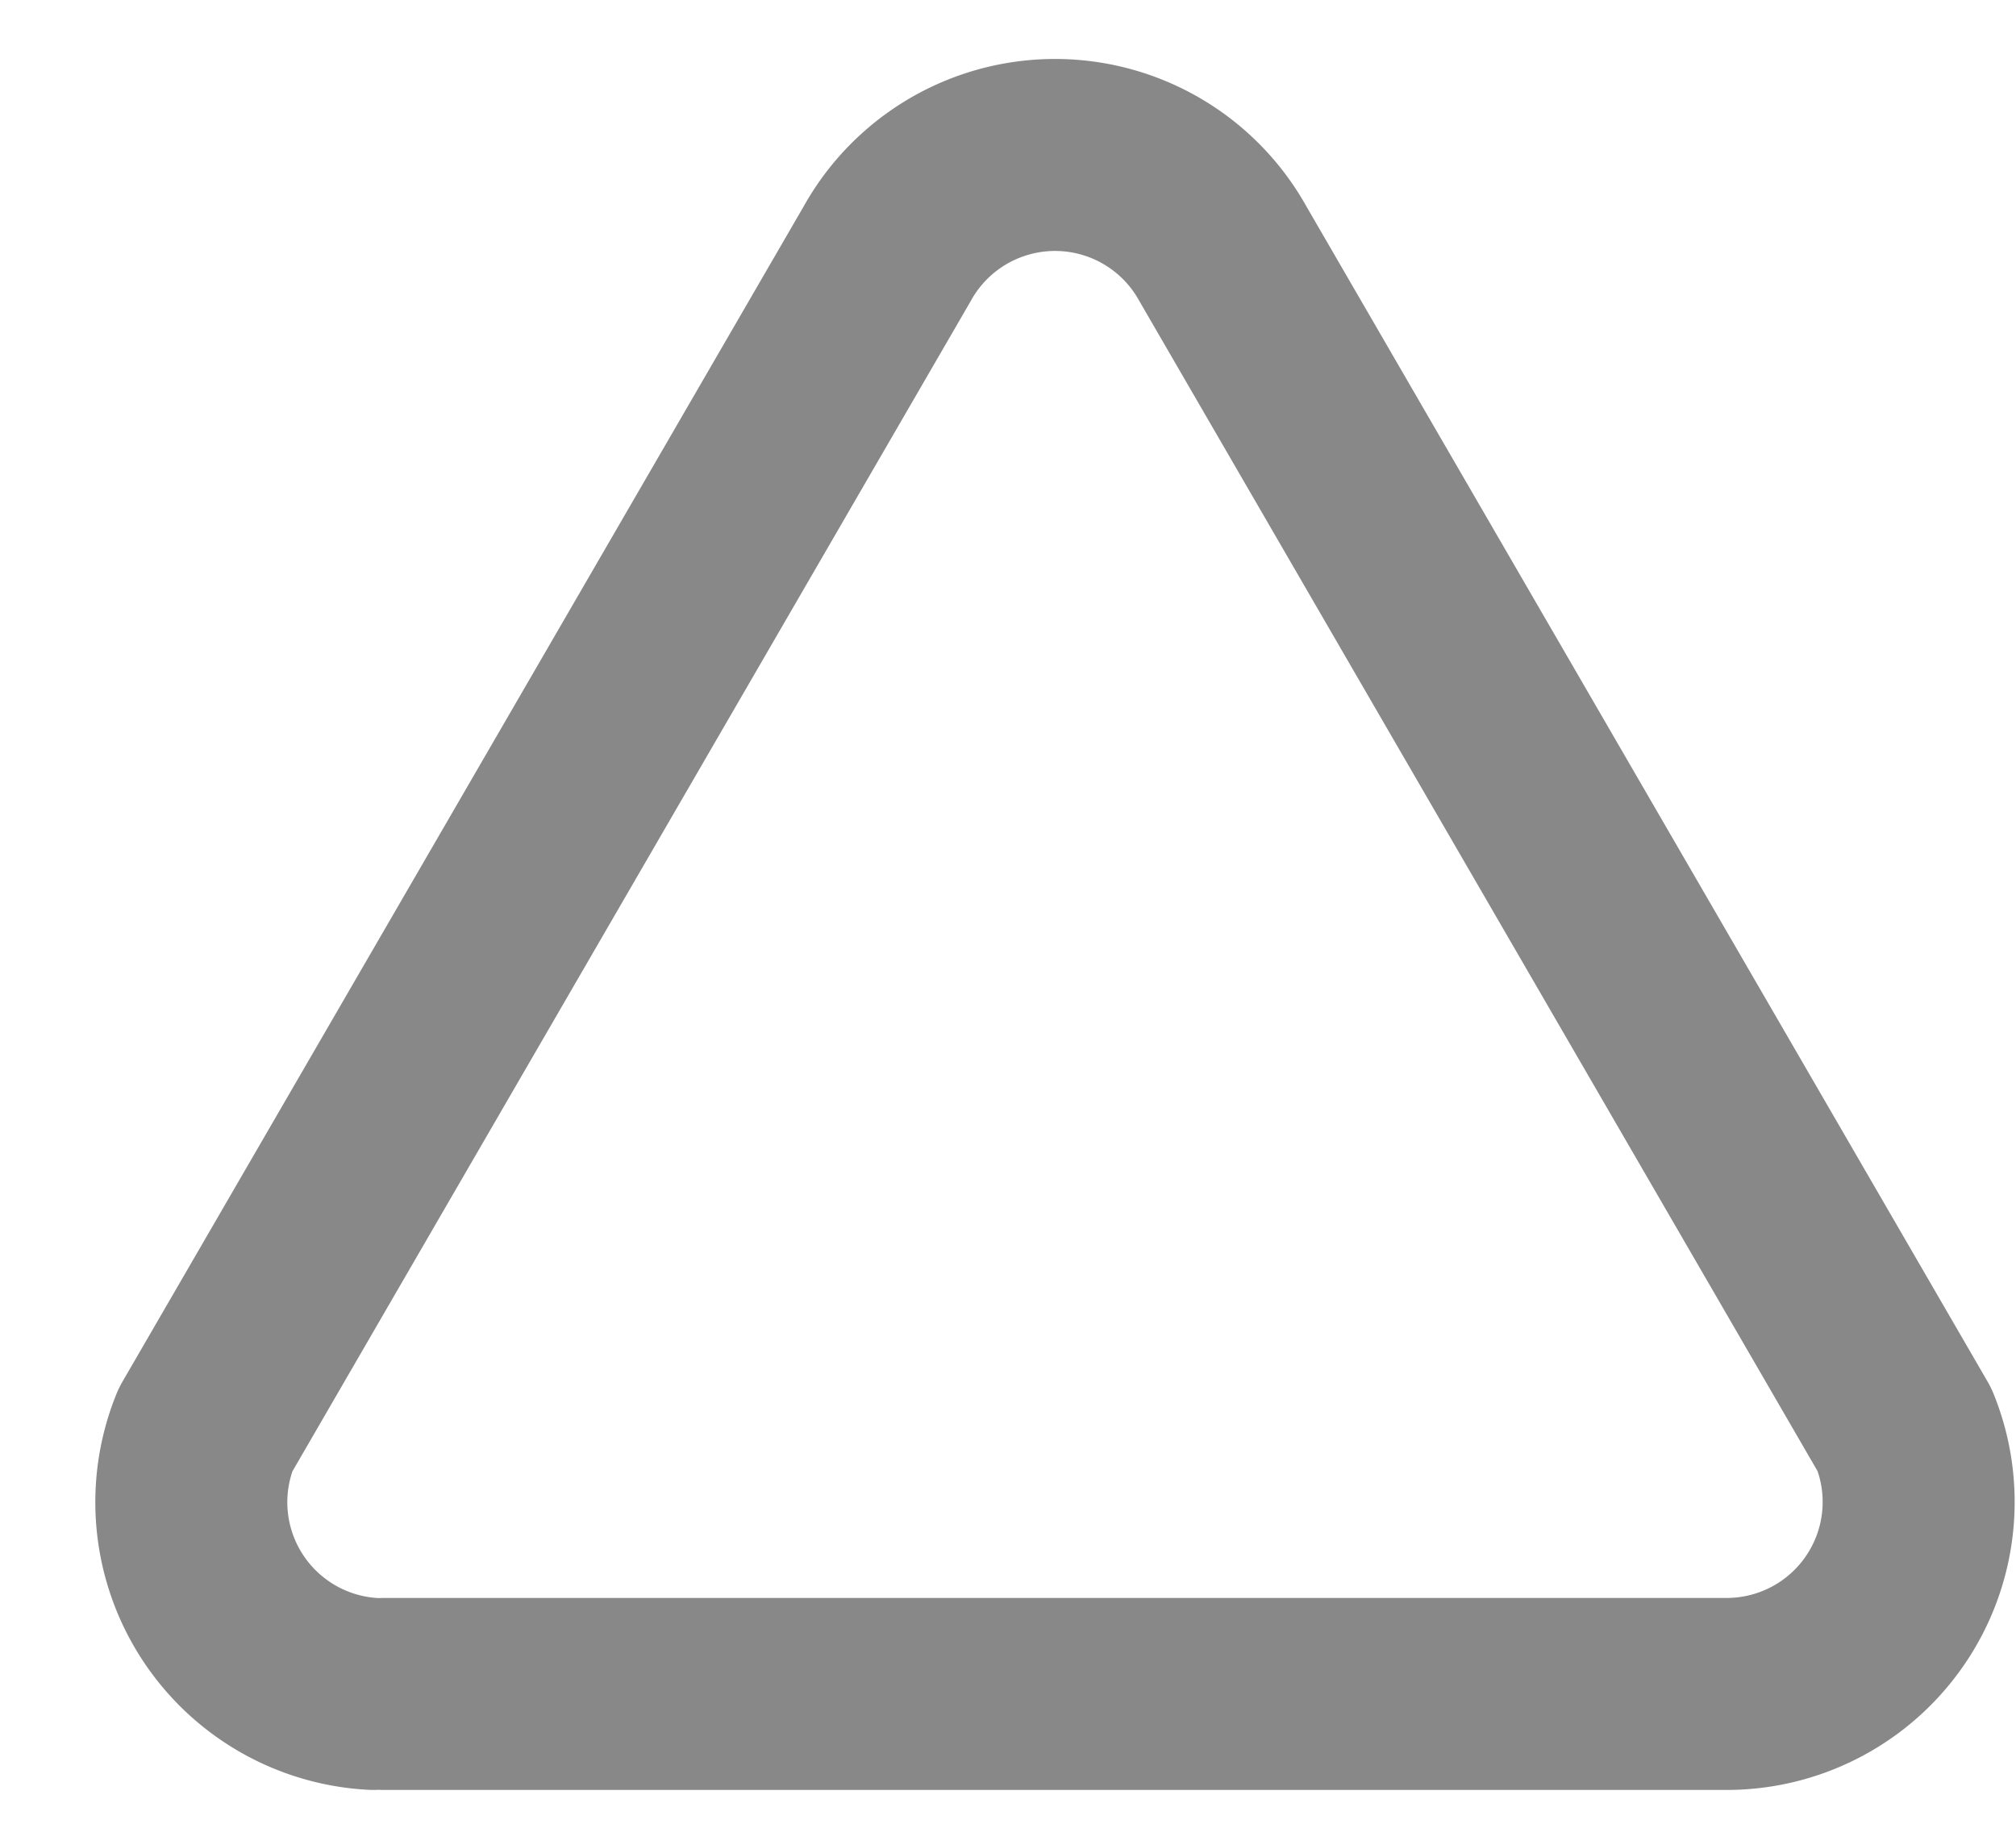 <svg width="21" height="19" fill="none" xmlns="http://www.w3.org/2000/svg"><path d="M4 17.646h14a2 2 0 001.84-2.75l-7.1-12.25a2 2 0 00-3.5 0l-7.1 12.25a2 2 0 001.75 2.75" stroke="#888" stroke-width="2" stroke-linecap="round" stroke-linejoin="round"/></svg>